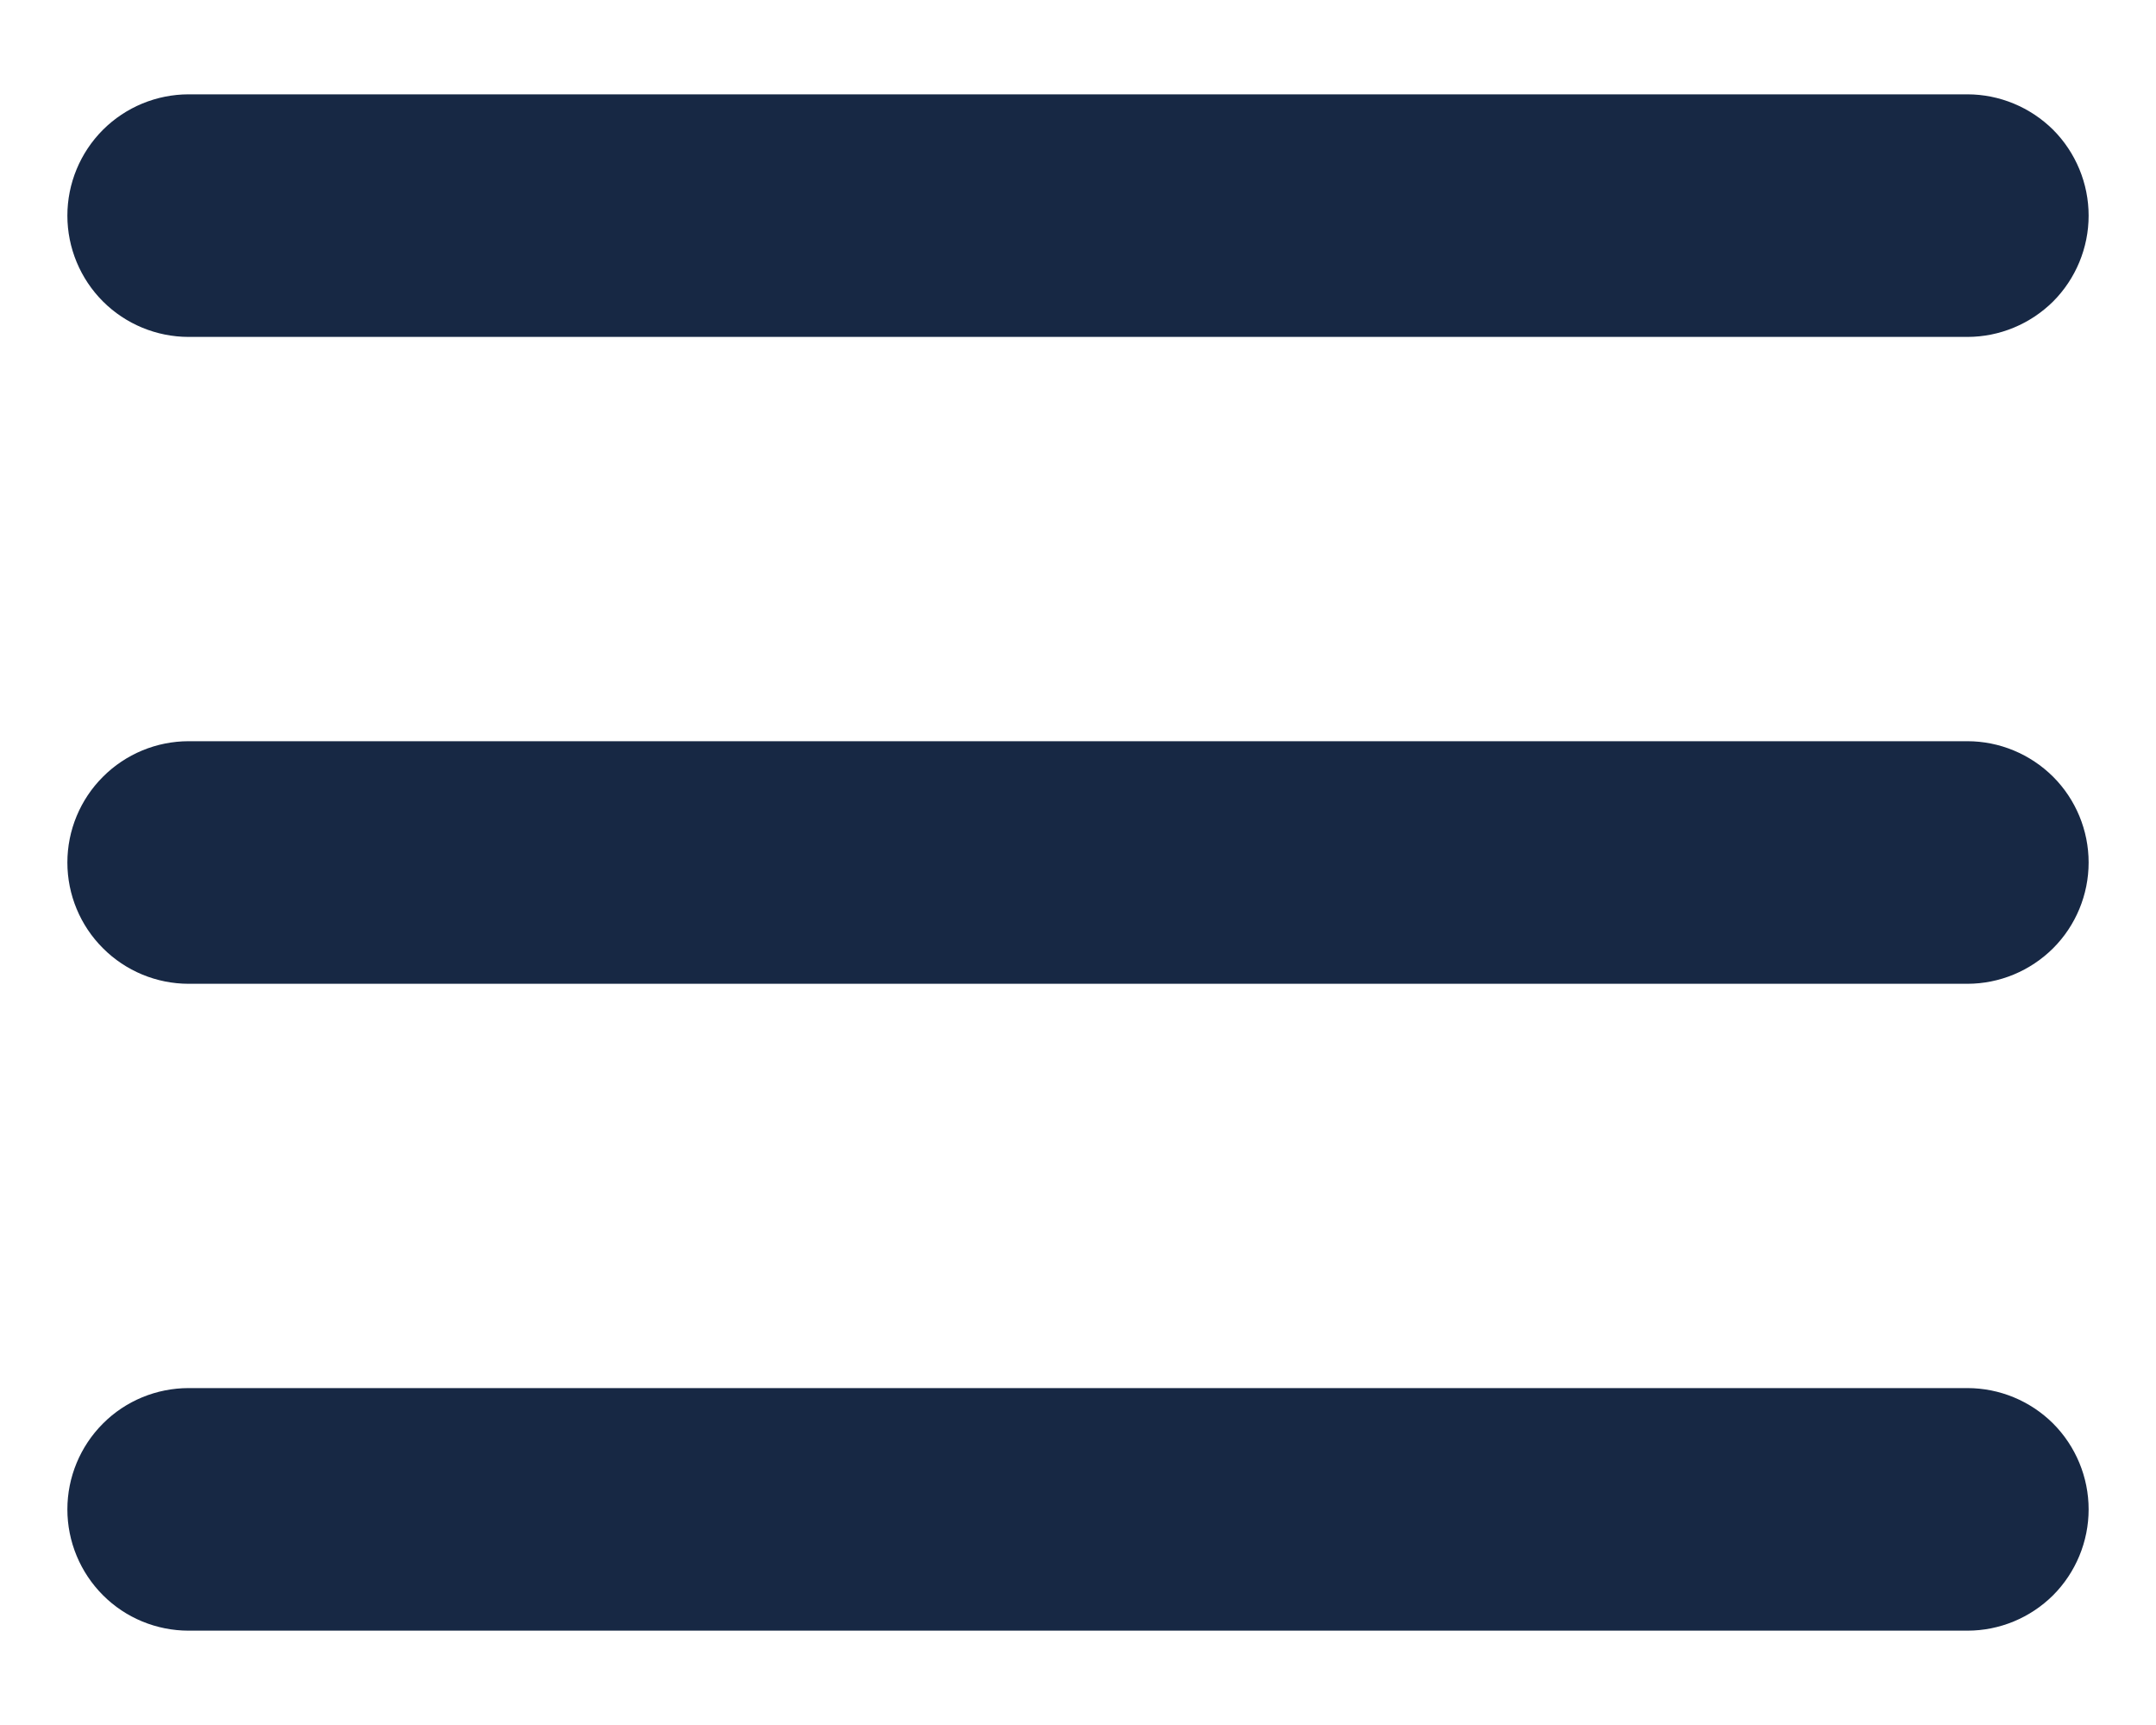 <svg width="20" height="16" viewBox="0 0 20 16" fill="none" xmlns="http://www.w3.org/2000/svg">
<path d="M19.375 8C19.375 8.298 19.256 8.585 19.046 8.795C18.834 9.006 18.548 9.125 18.25 9.125H1.75C1.452 9.125 1.165 9.006 0.955 8.795C0.744 8.585 0.625 8.298 0.625 8C0.625 7.702 0.744 7.415 0.955 7.205C1.165 6.994 1.452 6.875 1.75 6.875H18.25C18.548 6.875 18.834 6.994 19.046 7.205C19.256 7.415 19.375 7.702 19.375 8ZM1.75 3.125H18.25C18.548 3.125 18.834 3.006 19.046 2.796C19.256 2.585 19.375 2.298 19.375 2C19.375 1.702 19.256 1.415 19.046 1.204C18.834 0.994 18.548 0.875 18.25 0.875H1.75C1.452 0.875 1.165 0.994 0.955 1.204C0.744 1.415 0.625 1.702 0.625 2C0.625 2.298 0.744 2.585 0.955 2.796C1.165 3.006 1.452 3.125 1.75 3.125ZM18.25 12.875H1.75C1.452 12.875 1.165 12.993 0.955 13.204C0.744 13.415 0.625 13.702 0.625 14C0.625 14.298 0.744 14.585 0.955 14.796C1.165 15.007 1.452 15.125 1.75 15.125H18.25C18.548 15.125 18.834 15.007 19.046 14.796C19.256 14.585 19.375 14.298 19.375 14C19.375 13.702 19.256 13.415 19.046 13.204C18.834 12.993 18.548 12.875 18.25 12.875Z" fill="#172844"/>
</svg>
